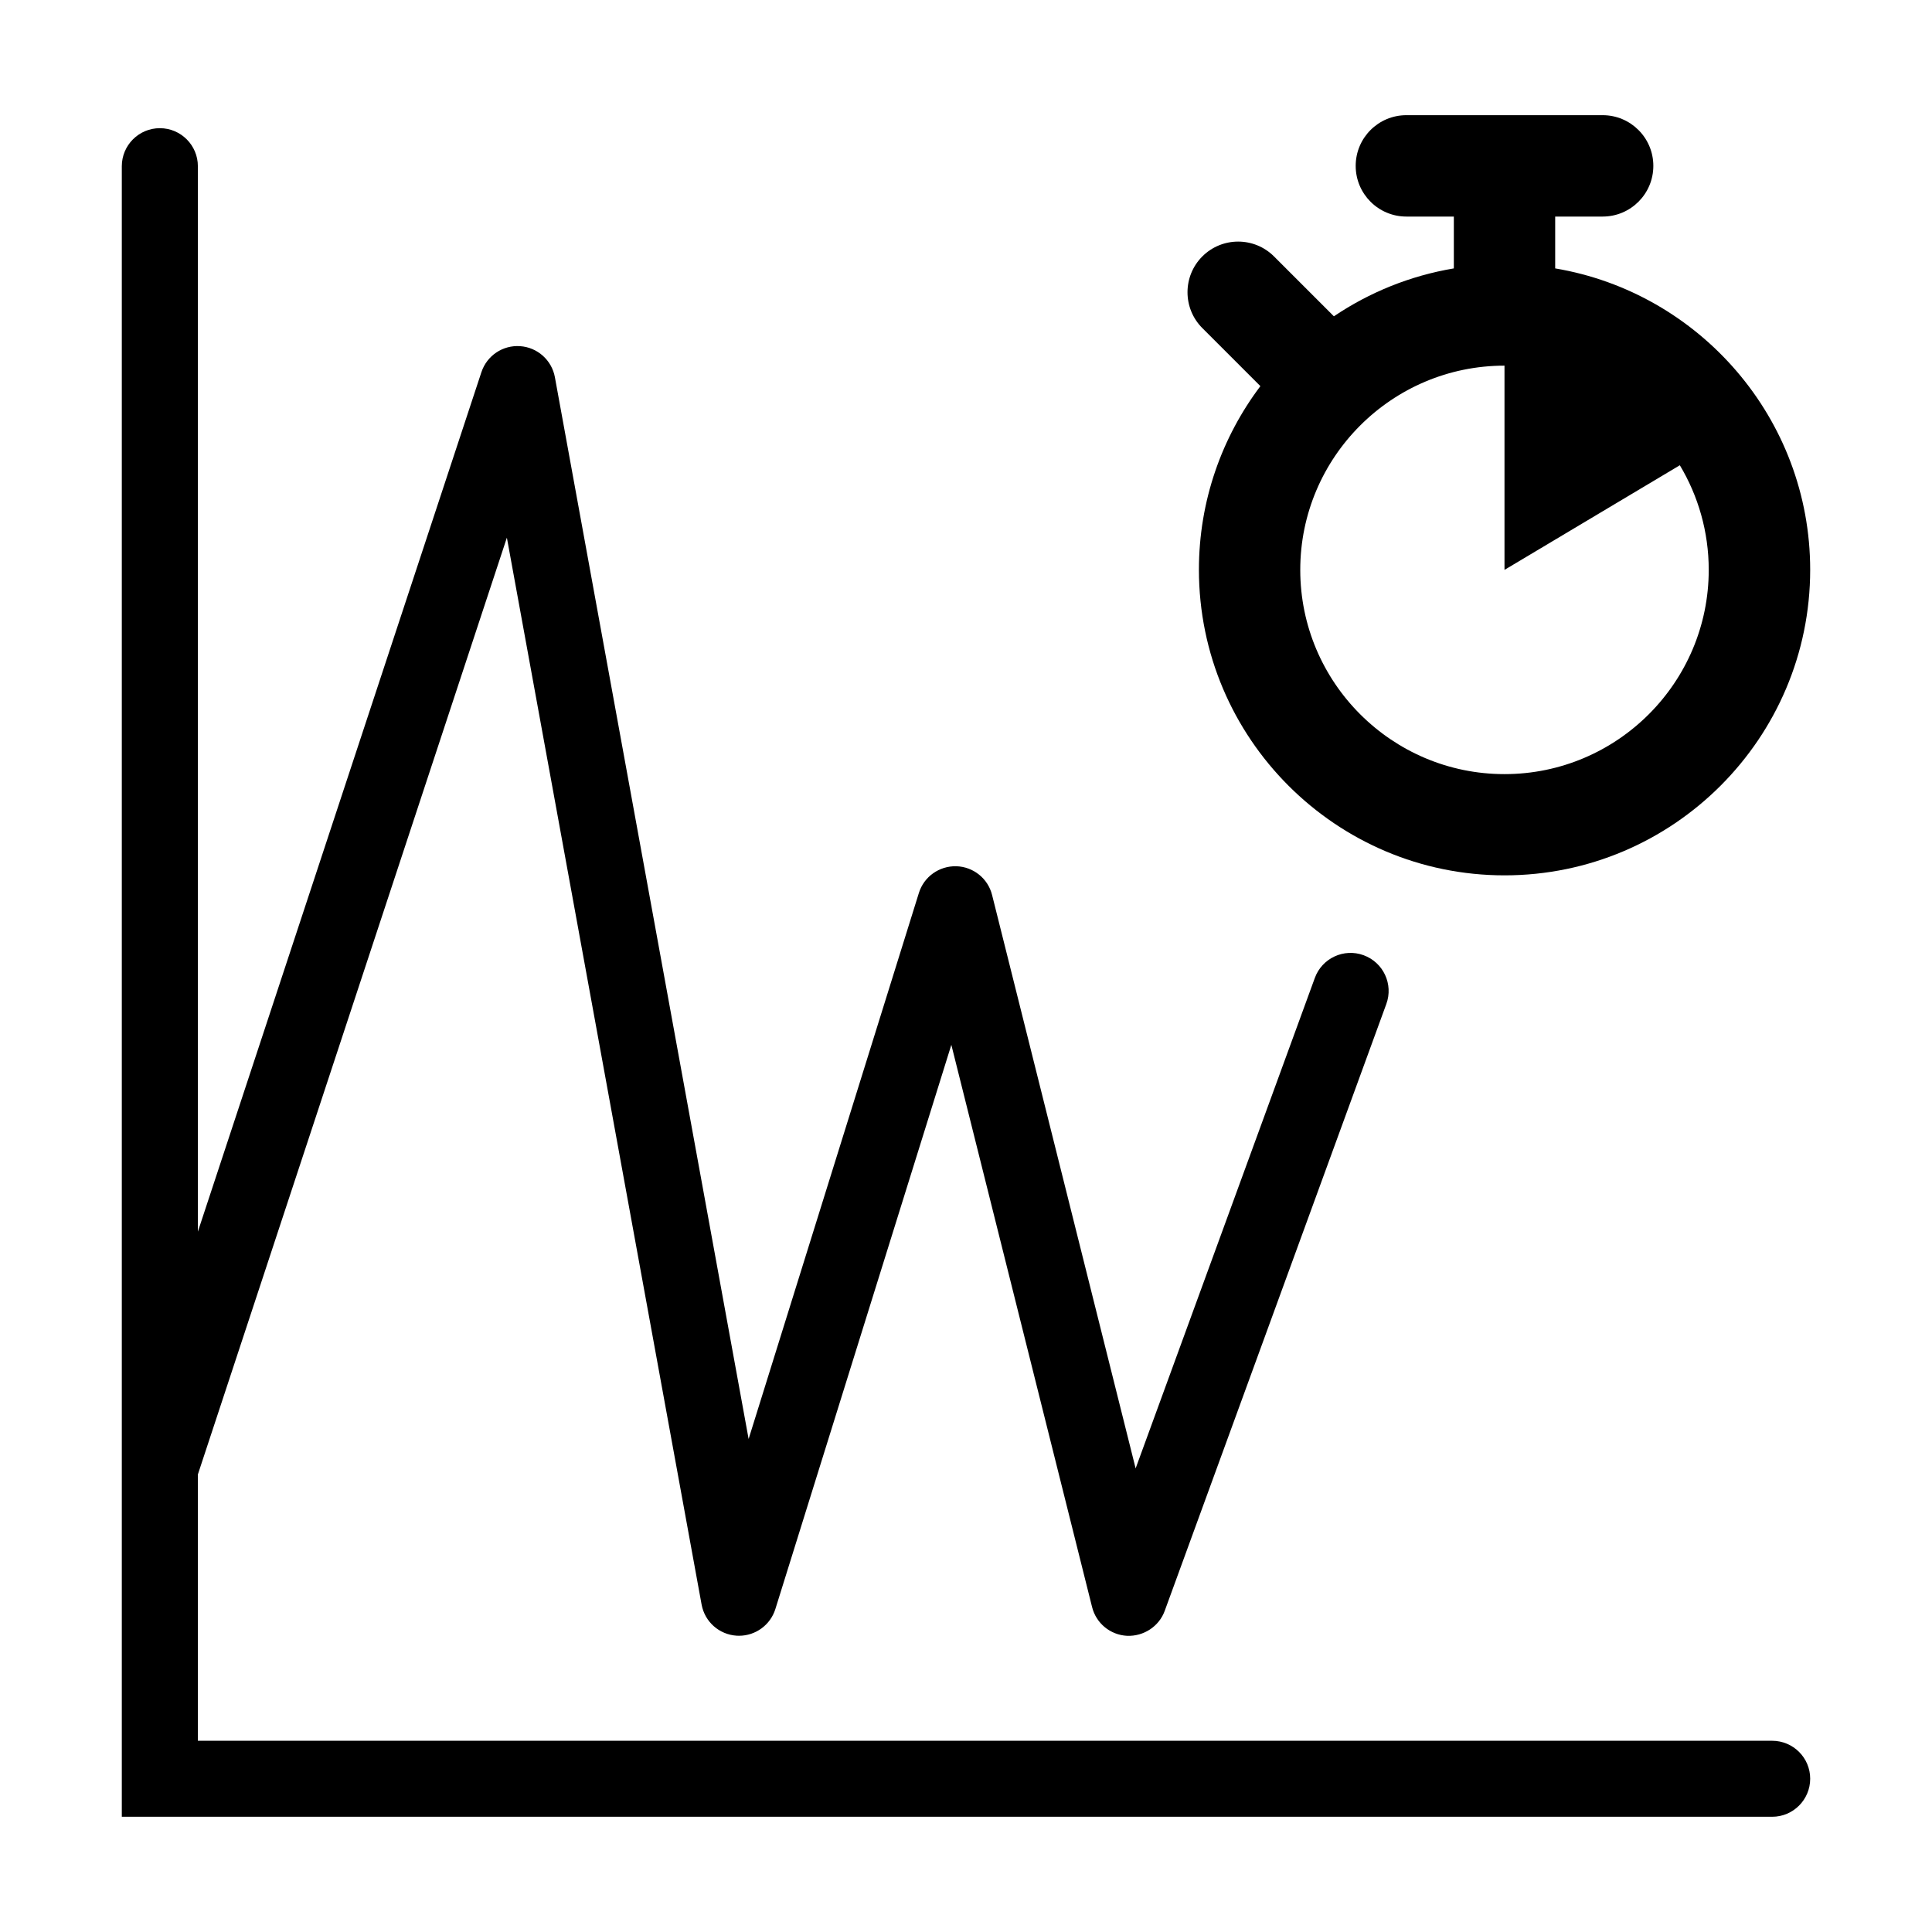 <?xml version="1.0" encoding="UTF-8"?>
<!-- Uploaded to: SVG Repo, www.svgrepo.com, Generator: SVG Repo Mixer Tools -->
<svg fill="#000000" width="800px" height="800px" version="1.1" viewBox="144 144 512 512" xmlns="http://www.w3.org/2000/svg">
 <g>
  <path d="m613.63 605.32h-417.19v-70.582l81.887-248.25 51.605 282.74c0.84 4.566 4.668 7.961 9.305 8.246 0.203 0.016 0.418 0.016 0.621 0.016 4.383 0 8.297-2.856 9.621-7.07l46.637-149.53 37.297 148.99c1.074 4.301 4.82 7.391 9.254 7.625 4.383 0.184 8.48-2.453 9.992-6.602l58.73-160.83c1.914-5.223-0.773-11.016-6.012-12.93-5.223-1.914-11.016 0.773-12.93 6.012l-47.492 129.98-38.039-151.95c-1.09-4.383-4.973-7.488-9.488-7.625-4.516-0.102-8.566 2.754-9.91 7.07l-45.125 144.71-51.336-281.36c-0.824-4.535-4.617-7.926-9.219-8.246-4.602-0.32-8.816 2.519-10.262 6.902l-75.137 227.76v-282.35c0-5.559-4.516-10.078-10.078-10.078-5.559 0-10.078 4.516-10.078 10.078v344.88 0.051 92.484h437.36c5.559 0 10.078-4.516 10.078-10.078 0.004-5.559-4.512-10.062-10.09-10.062z"/>
  <path d="m556.14 215.13v-13.738h12.578c7.422 0 13.434-6.012 13.434-13.434 0-7.422-6.012-13.434-13.434-13.434h-52.012c-7.422 0-13.434 6.012-13.434 13.434 0 7.422 6.012 13.434 13.434 13.434h12.578v13.738c-11.621 1.949-22.402 6.363-31.789 12.695l-15.871-15.871c-5.238-5.238-13.754-5.238-18.992 0s-5.238 13.754 0 18.992l15.383 15.383c-10.211 13.551-16.289 30.414-16.289 48.652 0 44.672 36.34 80.996 80.996 80.996s80.996-36.34 80.996-80.996c-0.016-40.066-29.289-73.418-67.578-79.852zm-13.434 134.02c-29.844 0-54.125-24.285-54.125-54.125 0-29.844 24.285-54.125 54.125-54.125v54.125l46.469-27.727c4.852 8.113 7.656 17.602 7.656 27.727 0 29.84-24.281 54.125-54.125 54.125z"/>
 </g>
</svg>